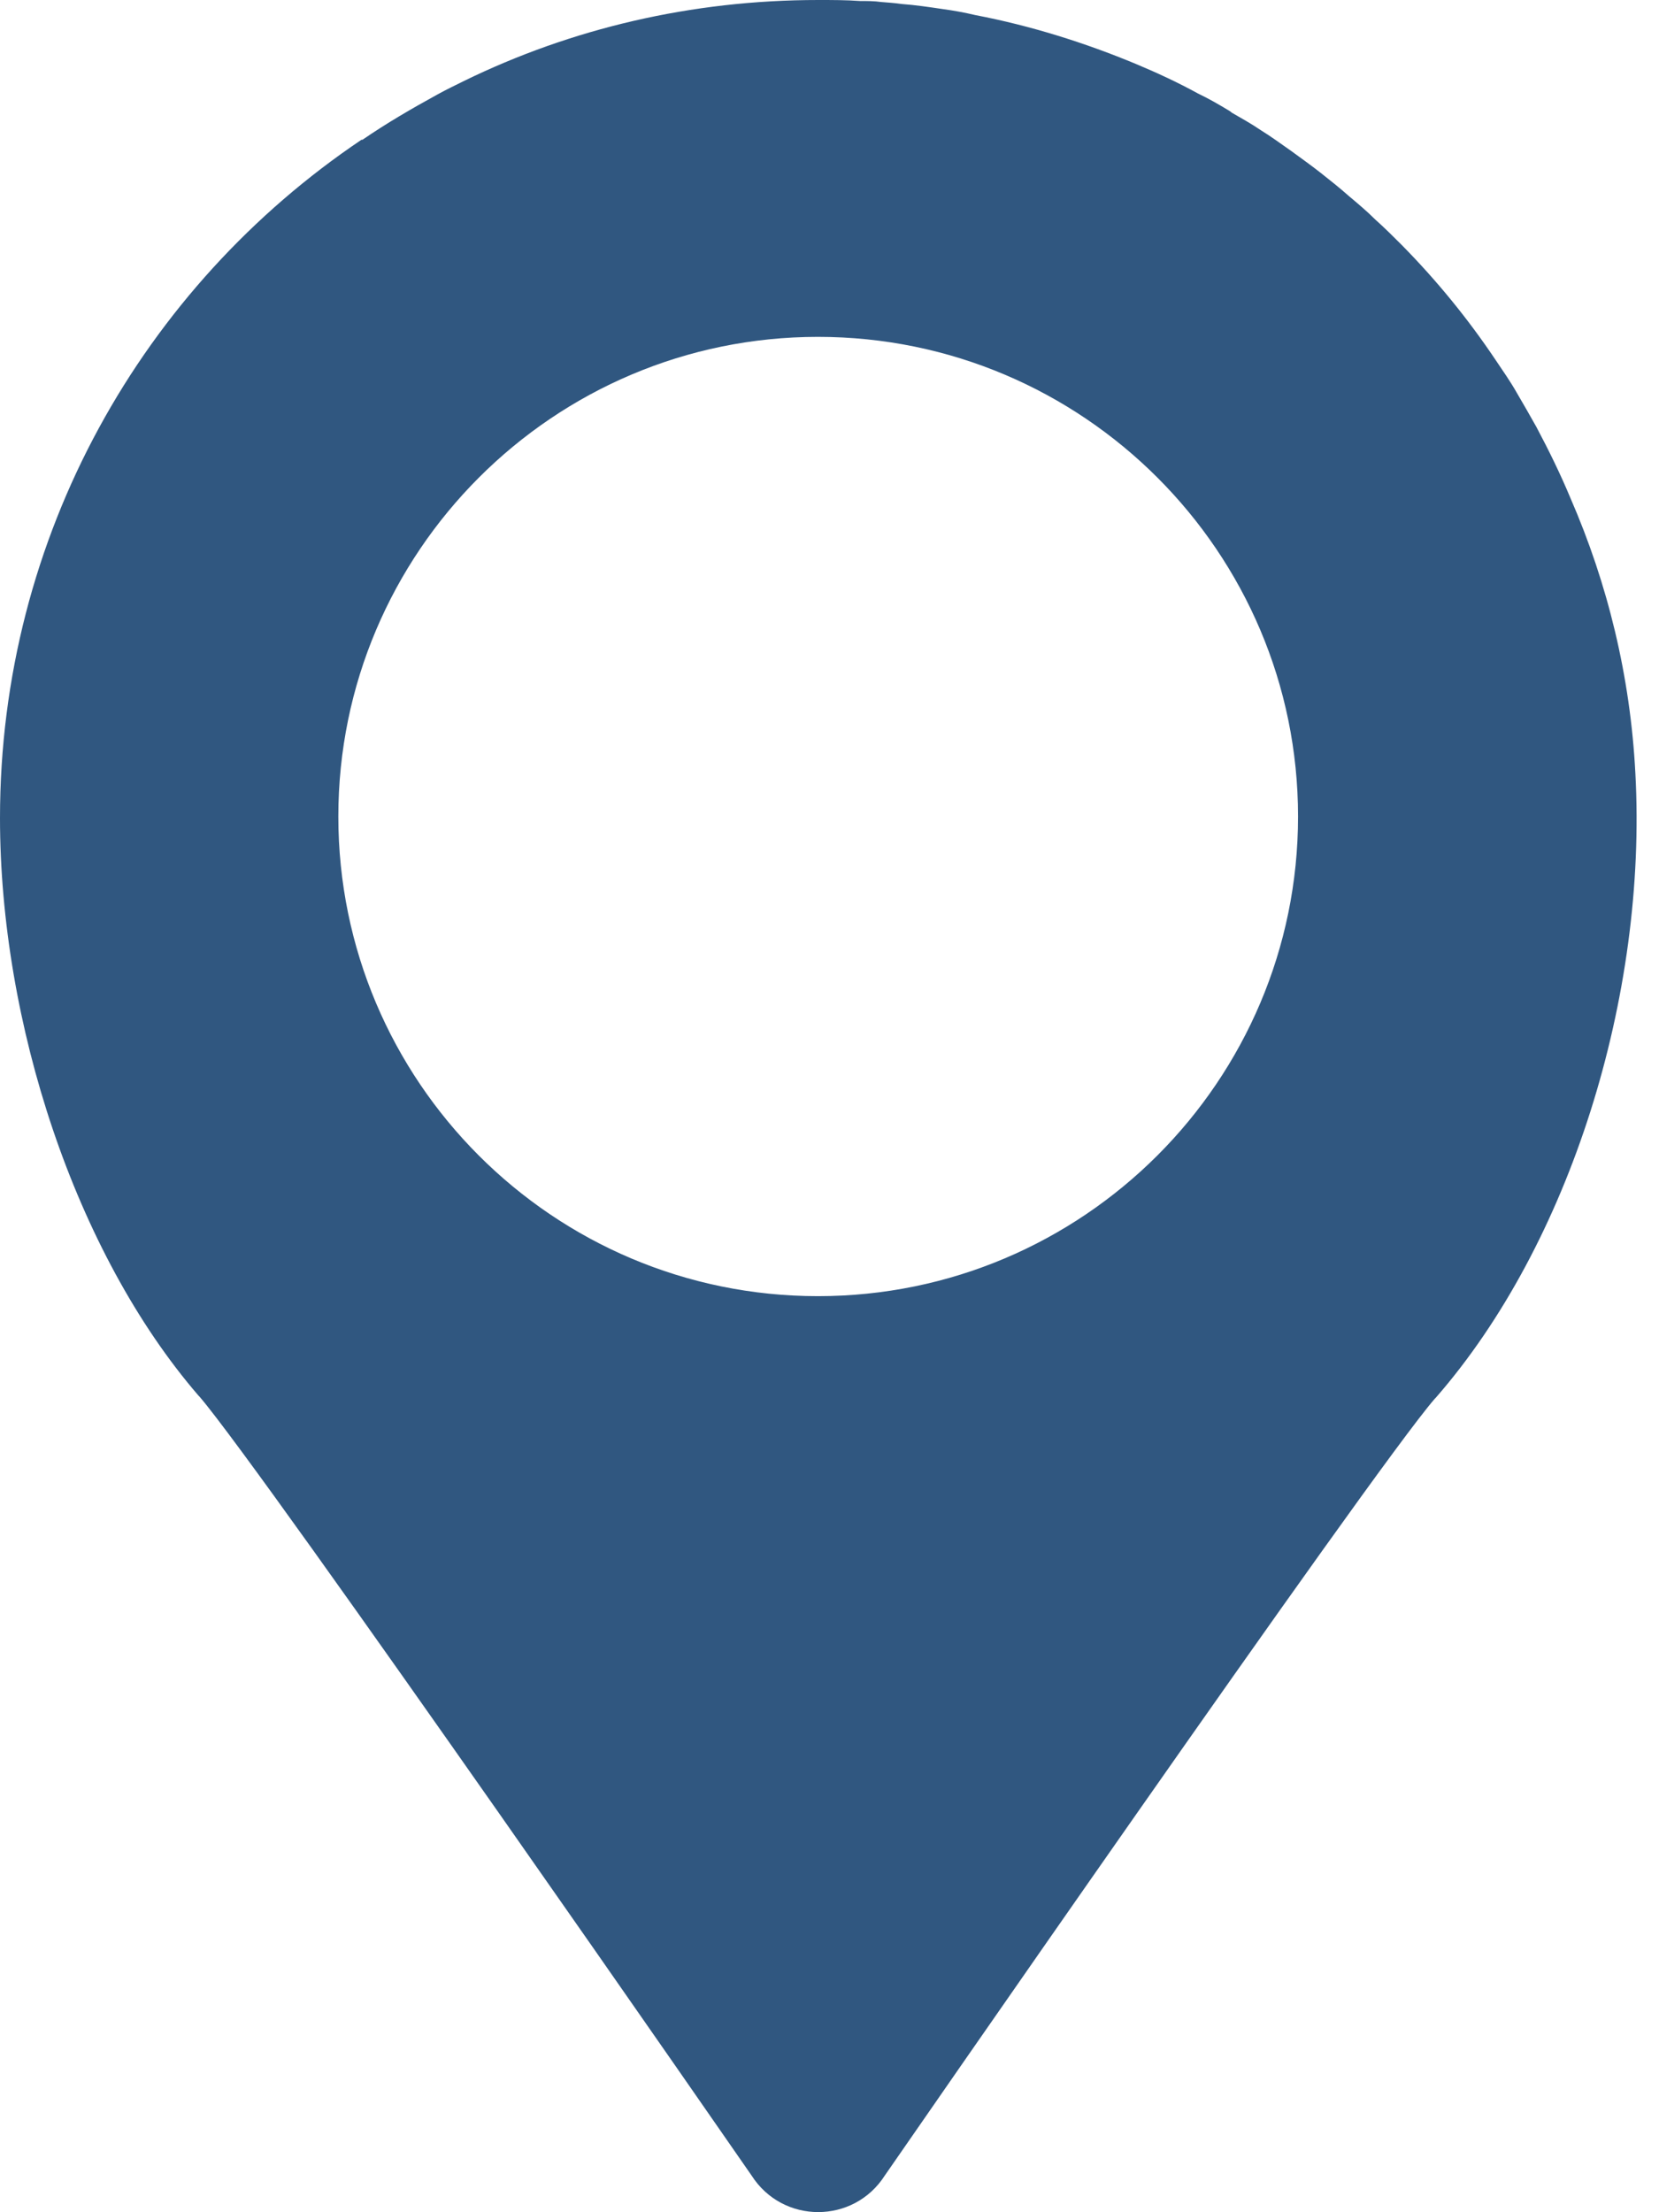 <svg width="33" height="44" viewBox="0 0 33 44" fill="none" xmlns="http://www.w3.org/2000/svg">
<path d="M32.53 15.38C32.43 13.45 31.98 11.61 31.24 9.91C31.04 9.43 30.81 8.96 30.56 8.49C30.43 8.26 30.3 8.03 30.17 7.81C30.04 7.58 29.89 7.37 29.75 7.16C29.2 6.34 28.58 5.58 27.88 4.87C27.71 4.7 27.54 4.53 27.36 4.37C27.19 4.2 27.01 4.05 26.82 3.89C26.64 3.73 26.45 3.58 26.26 3.43C26.07 3.28 25.87 3.14 25.68 3C25.48 2.86 25.29 2.72 25.08 2.59C24.89 2.46 24.69 2.35 24.5 2.24C24.48 2.22 24.45 2.2 24.43 2.19C24.23 2.07 24.04 1.96 23.83 1.86C23.43 1.64 23.02 1.45 22.59 1.27C21.58 0.85 20.5 0.51 19.4 0.3C19.19 0.25 18.97 0.21 18.75 0.18C18.48 0.14 18.21 0.1 17.94 0.08C17.8 0.06 17.66 0.05 17.53 0.04C17.39 0.02 17.25 0.02 17.11 0.02C16.83 0 16.56 0 16.28 0C13.75 0 11.36 0.57 9.23 1.61C9.05 1.7 8.88 1.78 8.7 1.88C8.19 2.16 7.69 2.45 7.21 2.78H7.19C2.85 5.7 0 10.65 0 16.27C0 20.33 1.49 24.91 3.95 27.76L3.97 27.78C5.25 29.27 14.95 43.27 14.95 43.27C15.57 44.24 16.98 44.24 17.6 43.27C17.6 43.27 27.31 29.23 28.54 27.82L28.56 27.8C31.23 24.74 32.77 19.81 32.53 15.38ZM16.27 6.7C21.54 6.7 25.82 10.98 25.82 16.24C25.82 21.5 21.54 25.78 16.27 25.78C11 25.78 6.73 21.5 6.73 16.24C6.73 10.98 11.01 6.7 16.27 6.7Z" fill="#305780"/>
</svg>
